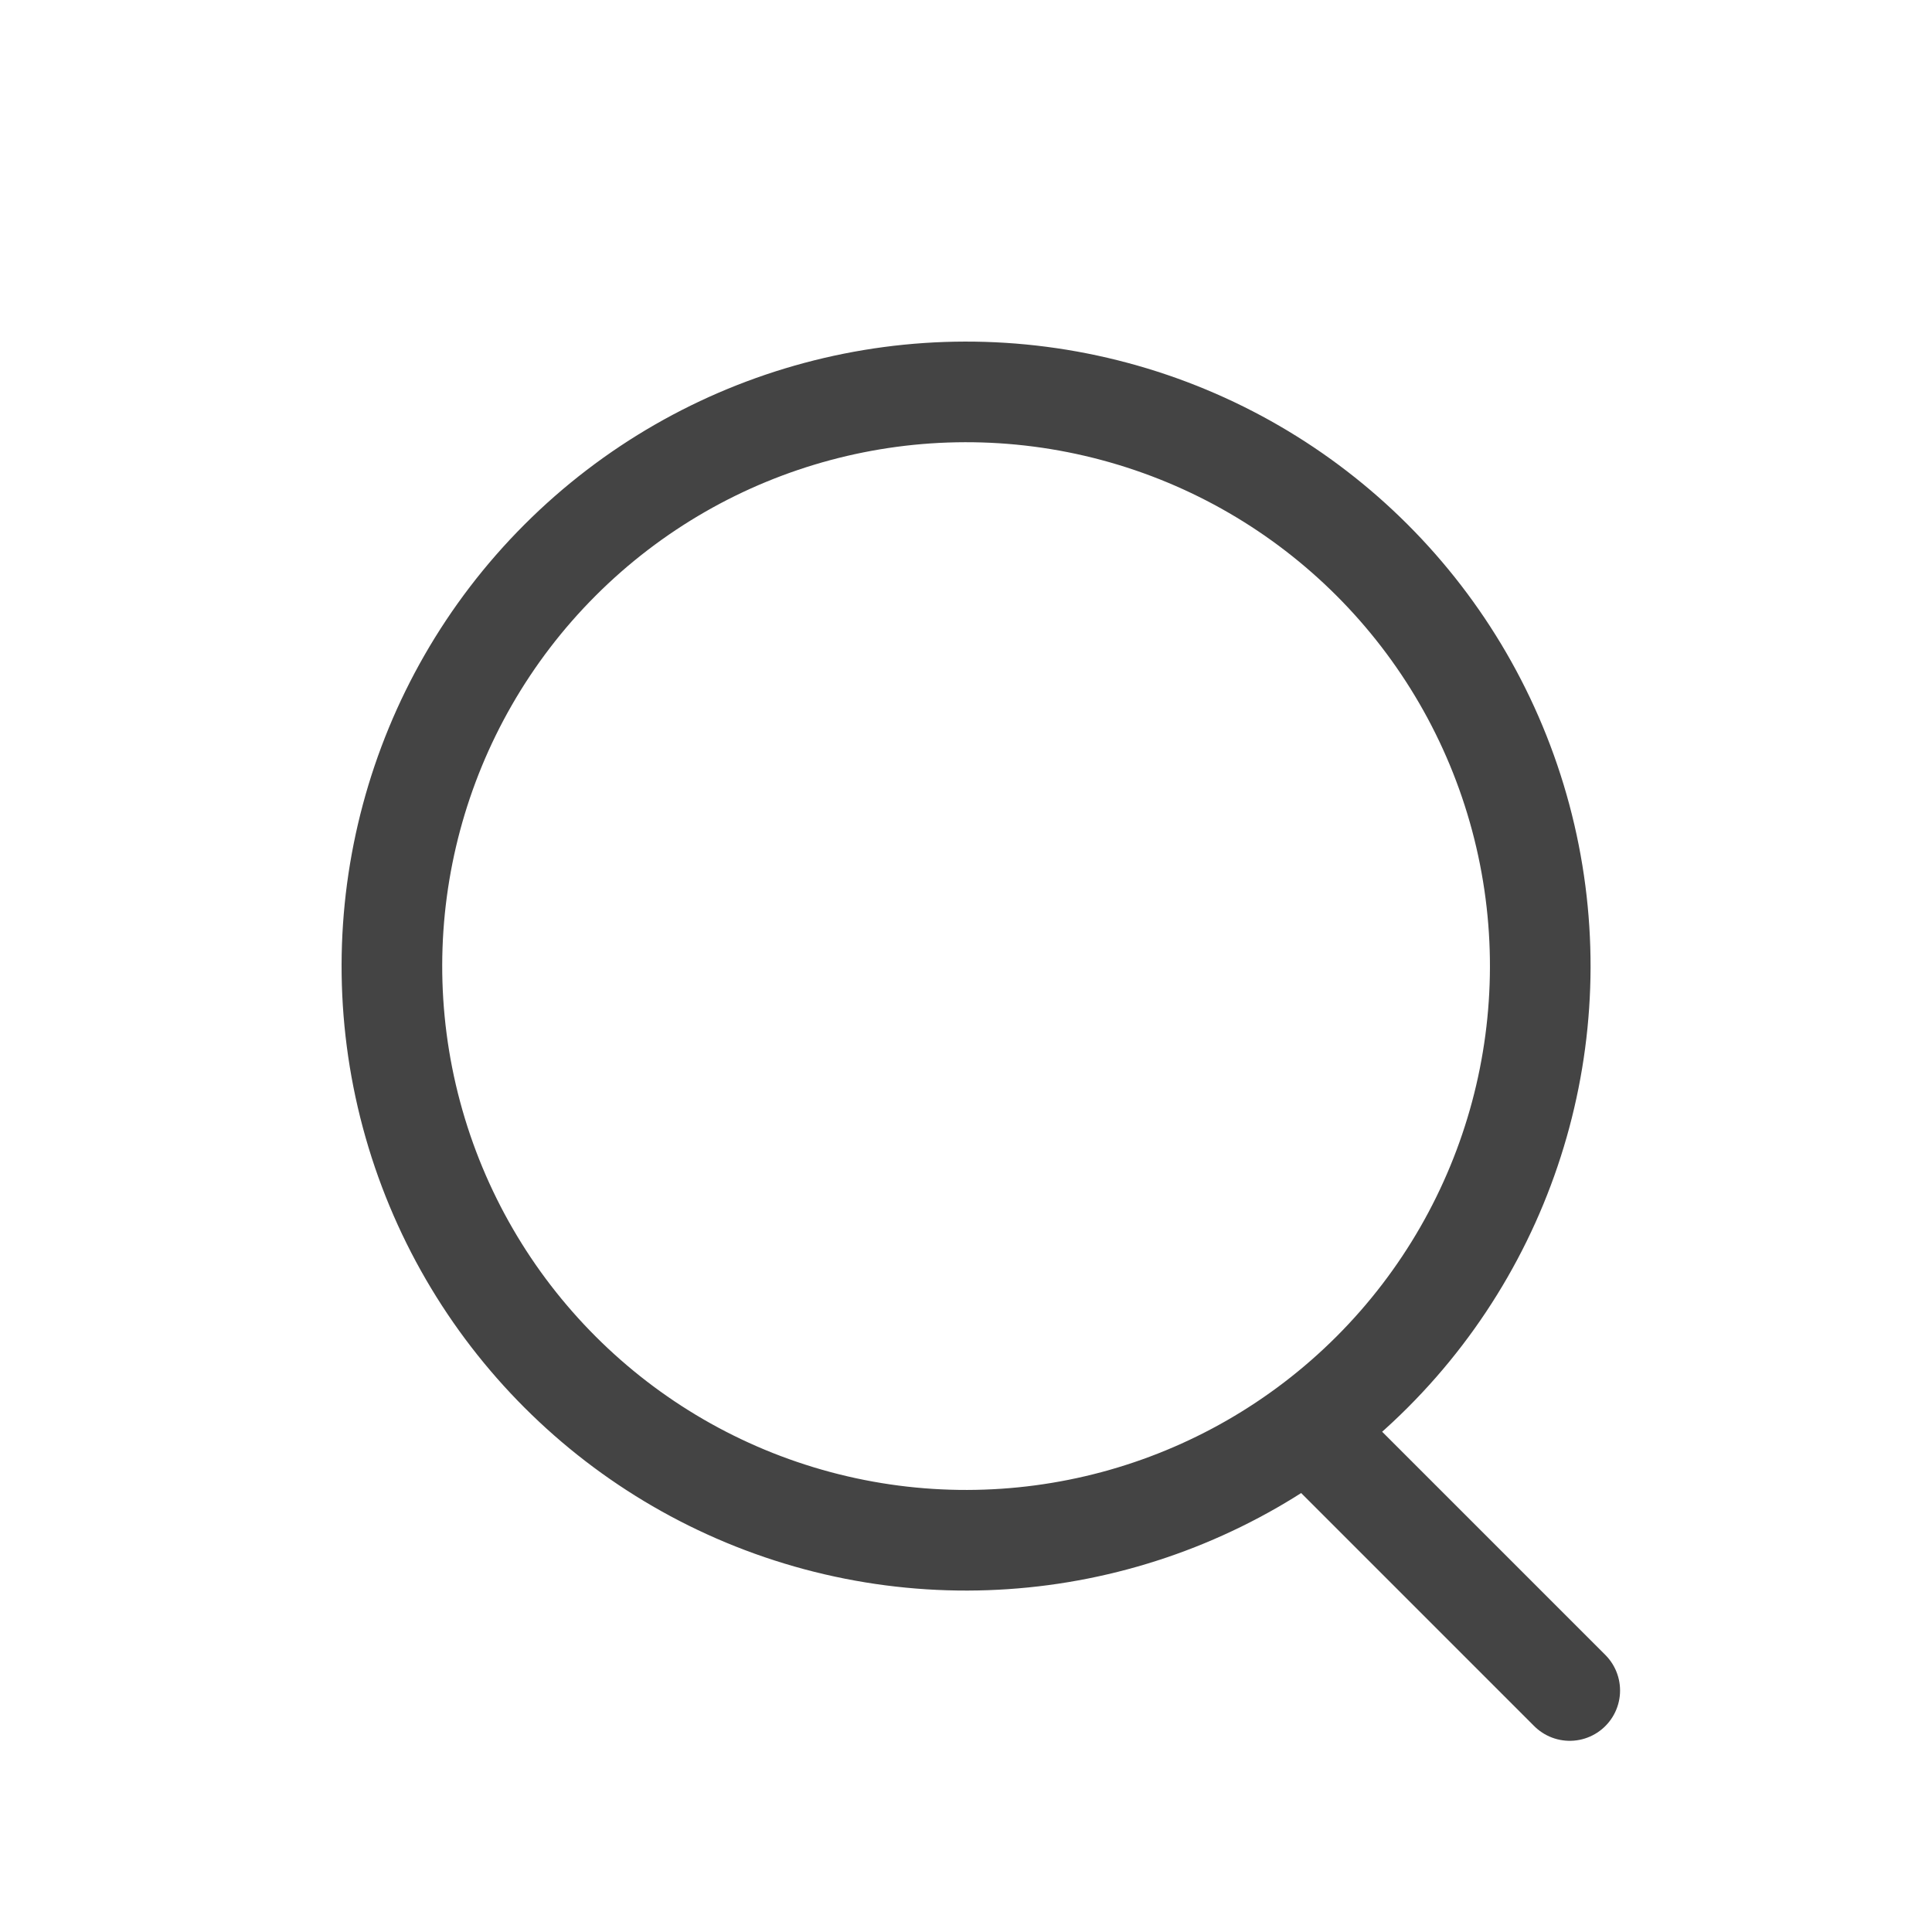 <svg width="48" height="48" viewBox="0 0 48 48" fill="none" xmlns="http://www.w3.org/2000/svg">
<g clip-path="url(#clip0_6358_2147)">
<circle cx="24.002" cy="24.002" r="14.265" transform="rotate(-15 24.002 24.002)" stroke="#444444" stroke-width="2.5"/>
<path d="M33 36L39 42" stroke="#444444" stroke-width="2.5" stroke-linecap="round"/>
</g>
<defs>
<clipPath id="clip0_6358_2147">
<rect width="48" height="48" fill="white"/>
</clipPath>
</defs>
</svg>
